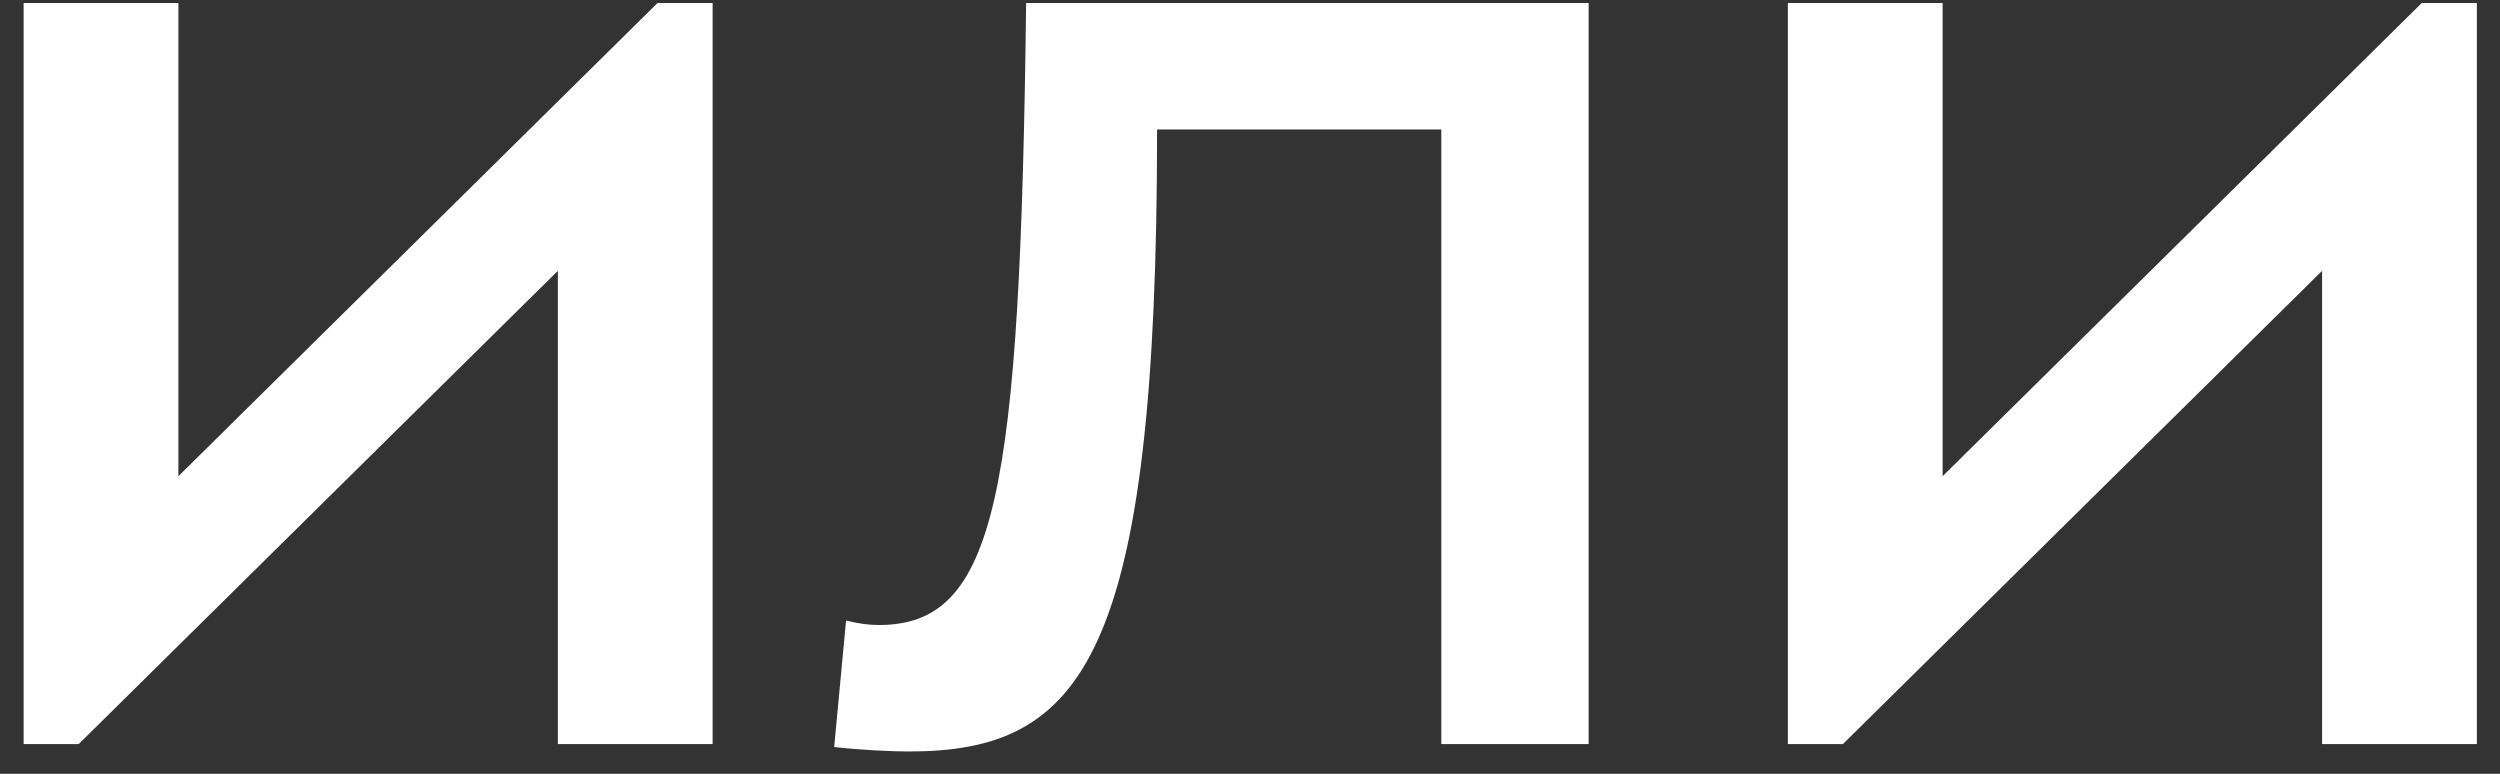 <svg width="84" height="26" viewBox="0 0 84 26" fill="none" xmlns="http://www.w3.org/2000/svg">
<rect x="0" y="0" width="84" height="26" fill="#333333" stroke="none"/>
<path d="M0.794 25H2.644L18.744 9.1V25H23.944V0.1H22.094L5.994 16V0.1H0.794V25ZM34.478 0.1C34.278 16.7 33.478 21 29.528 21C29.178 21 28.828 20.95 28.428 20.85L28.028 25.1C28.878 25.2 29.978 25.25 30.528 25.25C36.378 25.25 38.878 22.15 38.878 4.35H48.428V25H53.378V0.1H34.478ZM60.072 25H61.922L78.022 9.1V25H83.222V0.1H81.372L65.272 16V0.1H60.072V25Z" fill="white"/>
</svg>
